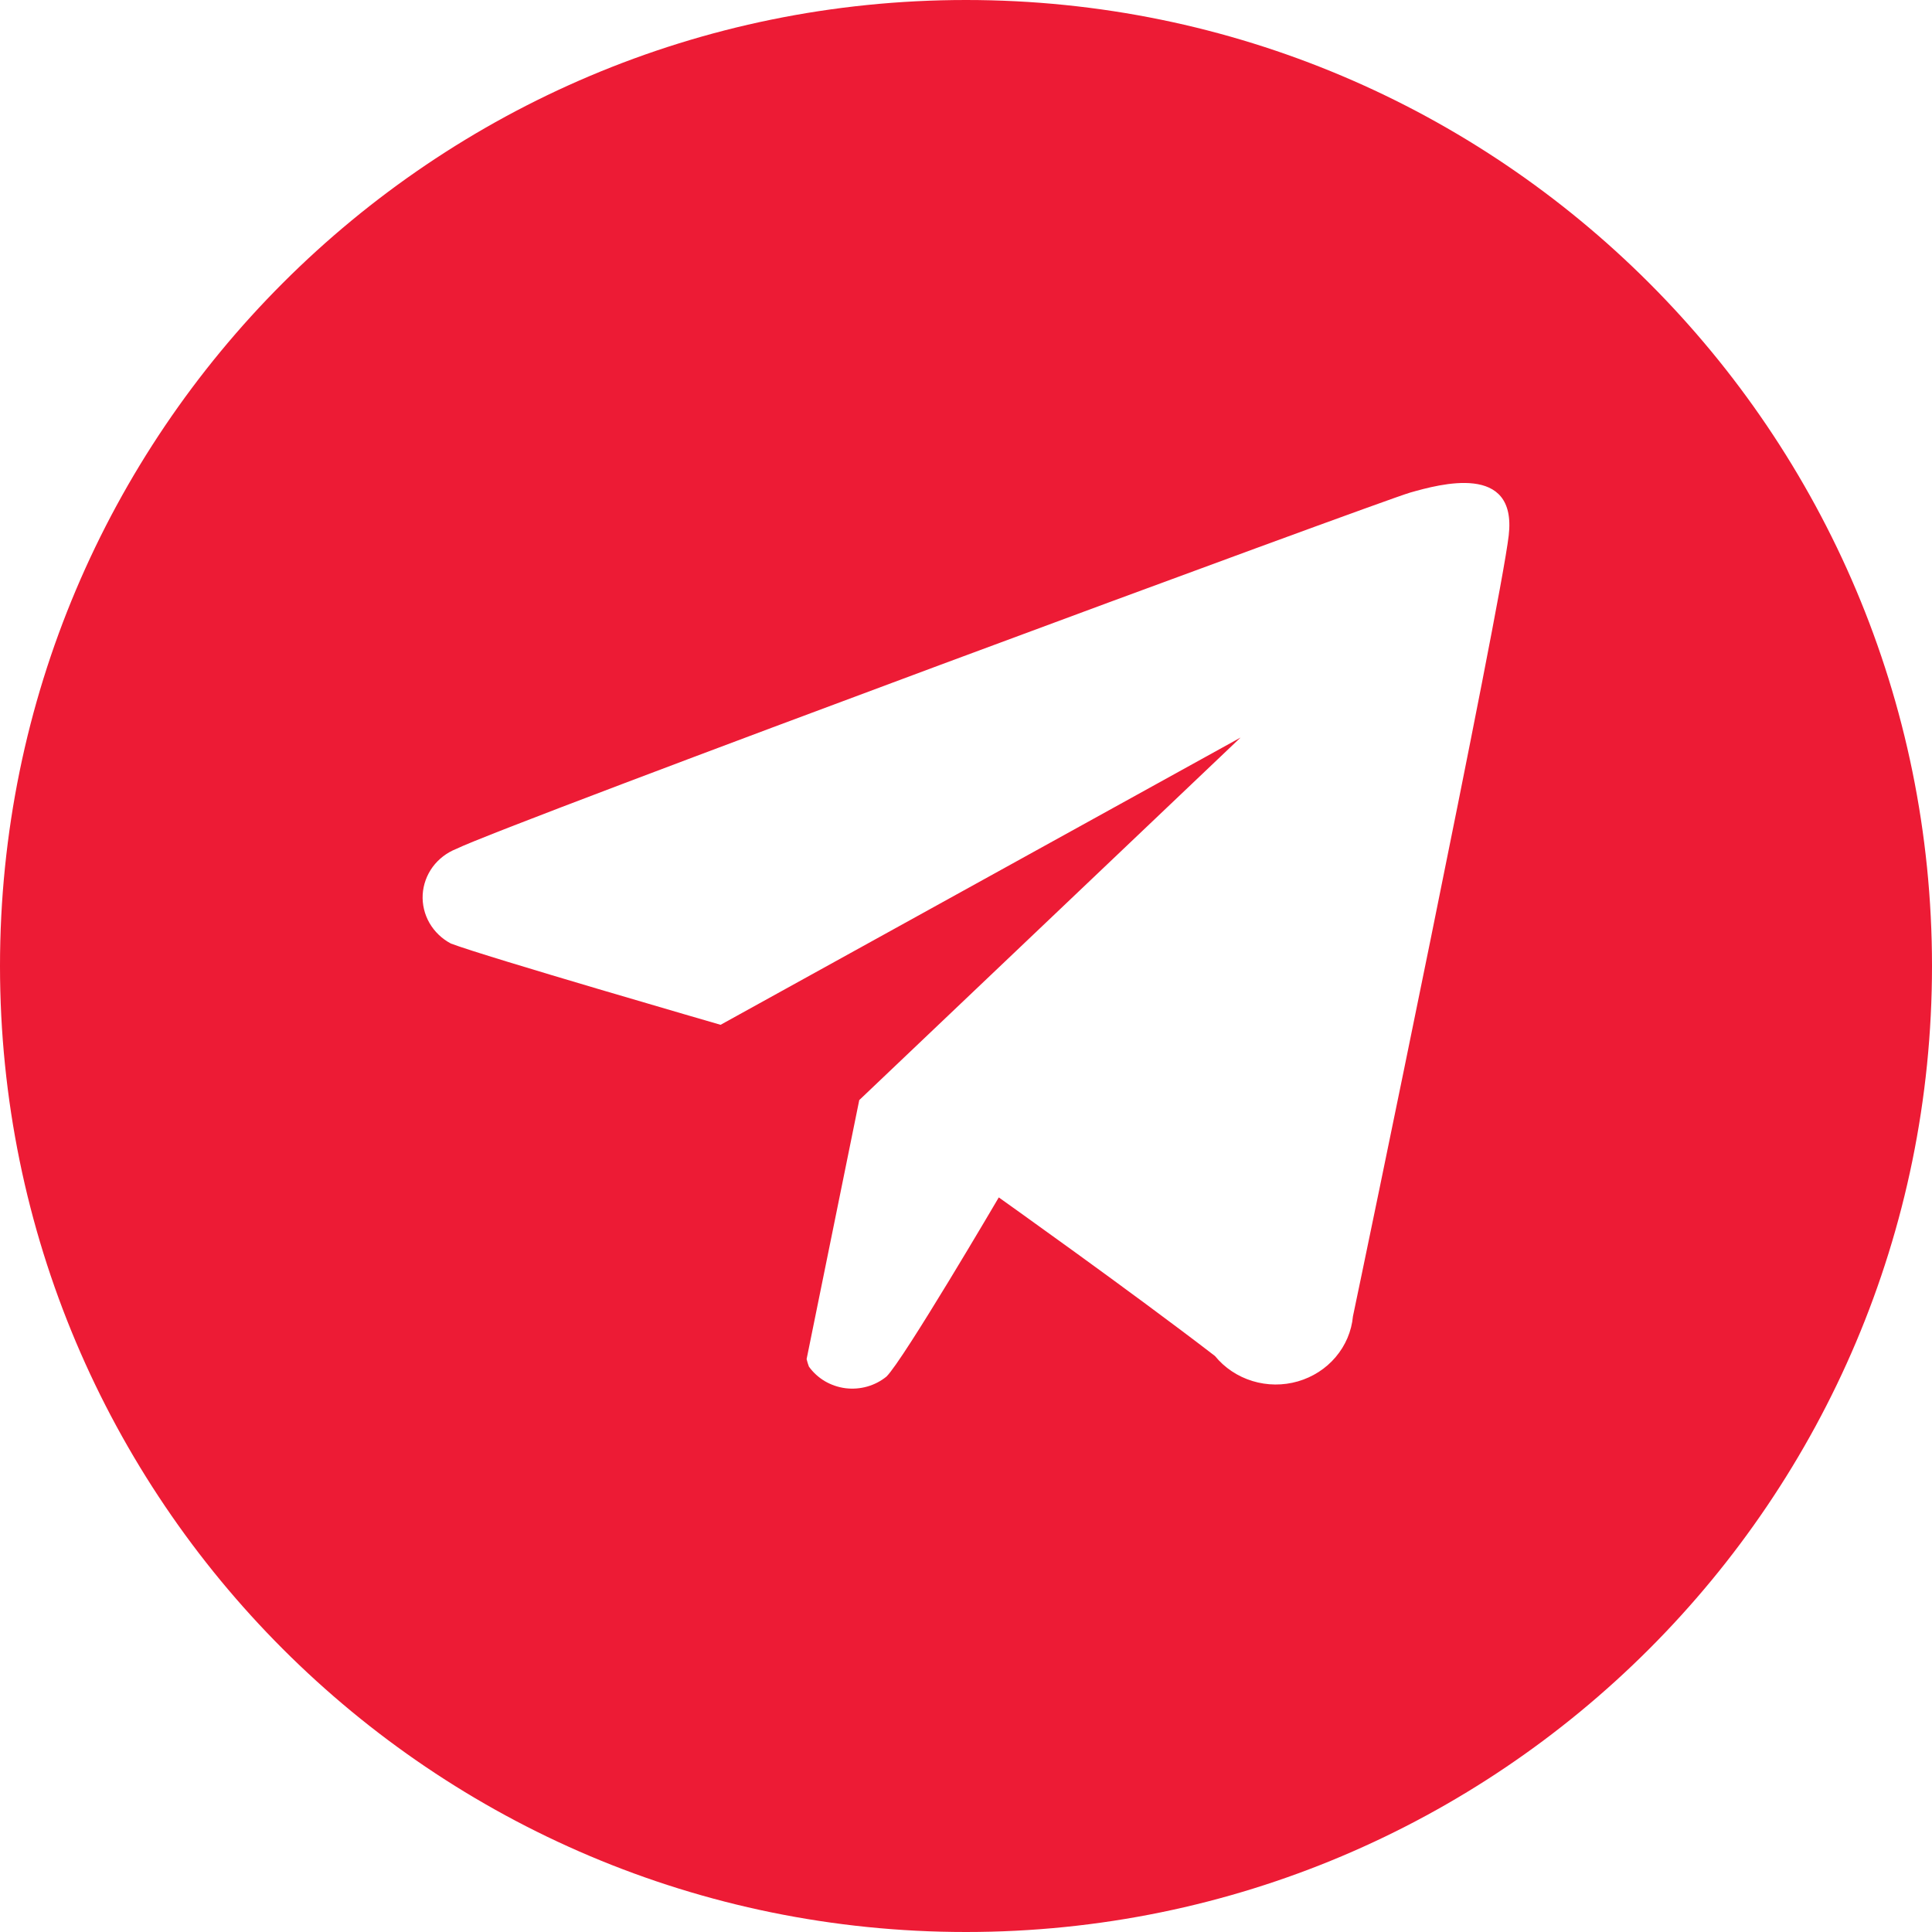 <?xml version="1.0" encoding="UTF-8"?> <svg xmlns="http://www.w3.org/2000/svg" width="32" height="32" viewBox="0 0 32 32" fill="none"> <path fill-rule="evenodd" clip-rule="evenodd" d="M16 32C24.837 32 32 24.837 32 16C32 7.163 24.837 0 16 0C7.163 0 0 7.163 0 16C0 24.837 7.163 32 16 32ZM22.123 22.477C22.286 22.285 22.386 22.05 22.409 21.803C22.55 21.139 24.848 10.079 24.989 8.87C25.13 7.661 23.847 8.02 23.359 8.158C22.871 8.296 8.379 13.655 7.558 14.06C7.401 14.122 7.265 14.226 7.166 14.36C7.068 14.494 7.011 14.652 7.001 14.816C6.992 14.98 7.031 15.144 7.113 15.287C7.196 15.431 7.319 15.549 7.468 15.628C8.045 15.848 11.935 16.974 11.935 16.974L20.548 12.216L14.232 18.221L13.36 22.511C13.37 22.553 13.383 22.595 13.398 22.635C13.467 22.732 13.557 22.814 13.661 22.876C13.765 22.937 13.881 22.977 14.002 22.993C14.123 23.008 14.246 22.999 14.363 22.966C14.48 22.933 14.588 22.877 14.682 22.801C14.964 22.525 16.543 19.833 16.543 19.833C16.543 19.833 18.725 21.383 20.124 22.46C20.283 22.655 20.499 22.799 20.744 22.874C20.989 22.949 21.251 22.951 21.497 22.88C21.742 22.809 21.961 22.669 22.123 22.477Z" fill="#ED1B35"></path> </svg> 